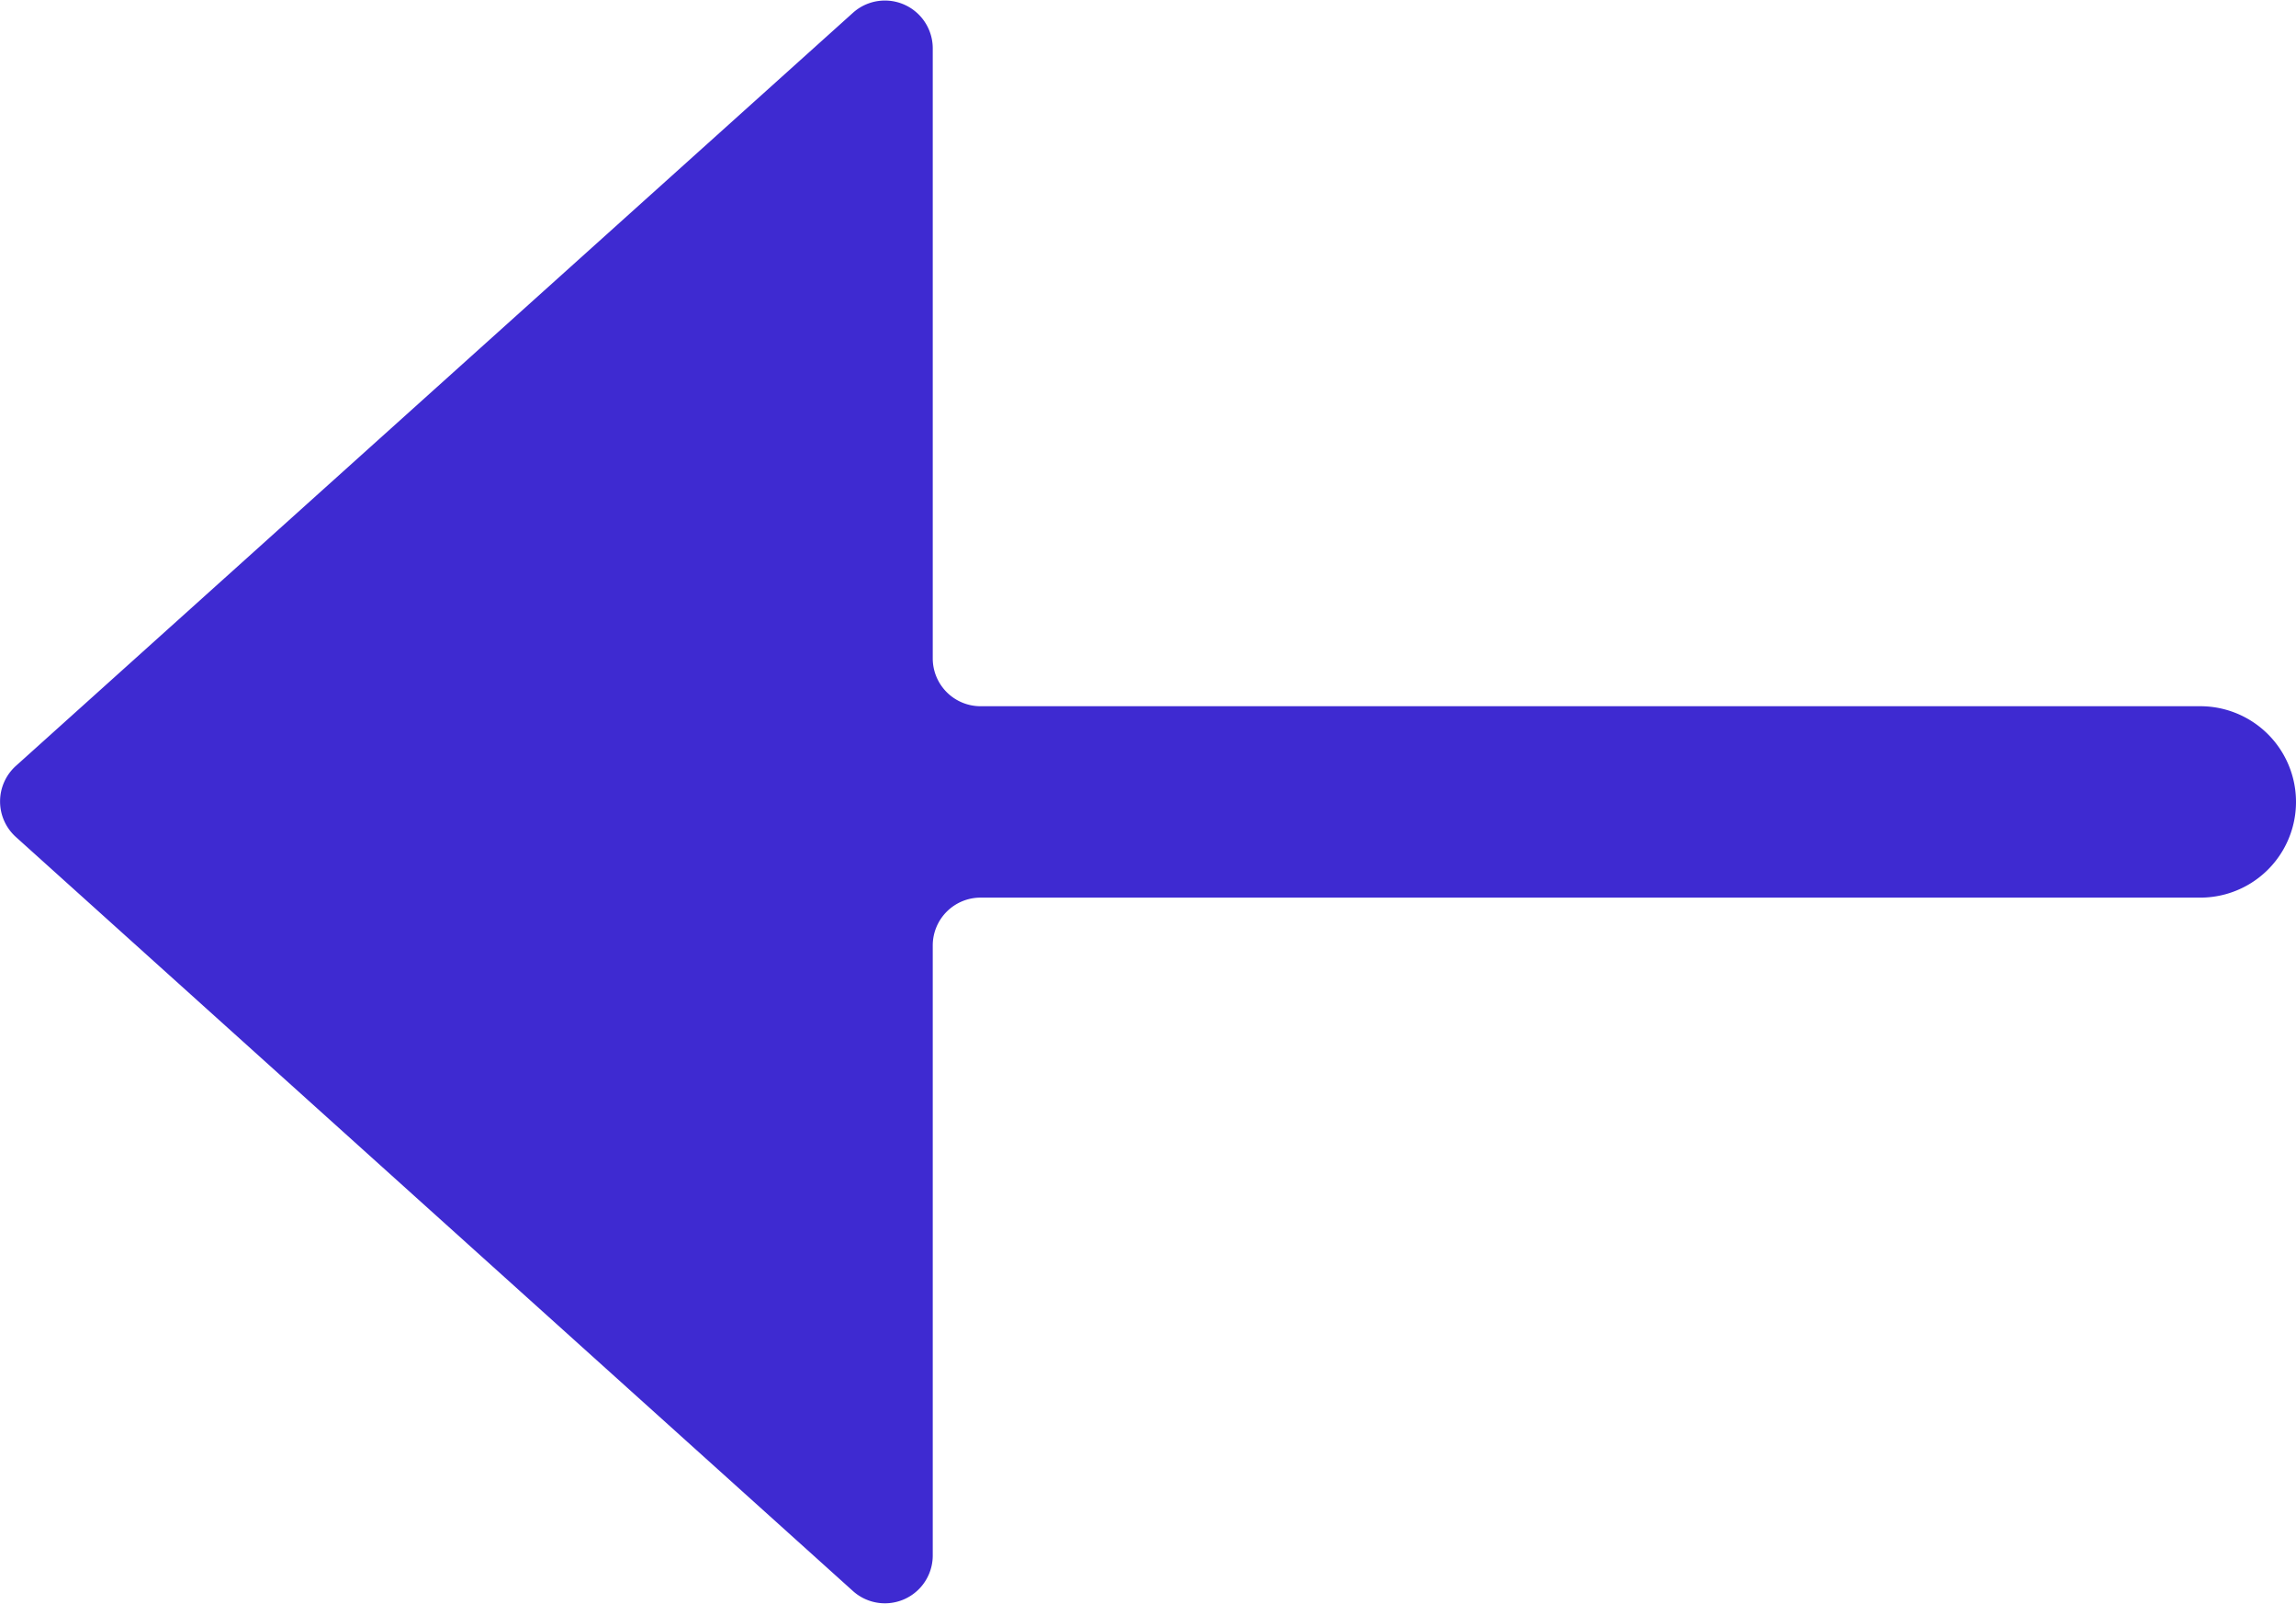 <svg xmlns="http://www.w3.org/2000/svg" viewBox="0 0 24 16.76"><defs><style>.cls-1{fill:#3e2ad1;}</style></defs><title>left</title><g id="Слой_2" data-name="Слой 2"><g id="Icons"><path id="Left" class="cls-1" d="M8.92,16.63.17,8.75A.5.5,0,0,1,.17,8L8.92.13A.5.5,0,0,1,9.75.5V6.88a.5.5,0,0,0,.5.5H23a1,1,0,1,1,0,2H10.25a.5.5,0,0,0-.5.5v6.38A.5.5,0,0,1,8.92,16.63Z"/></g></g></svg>